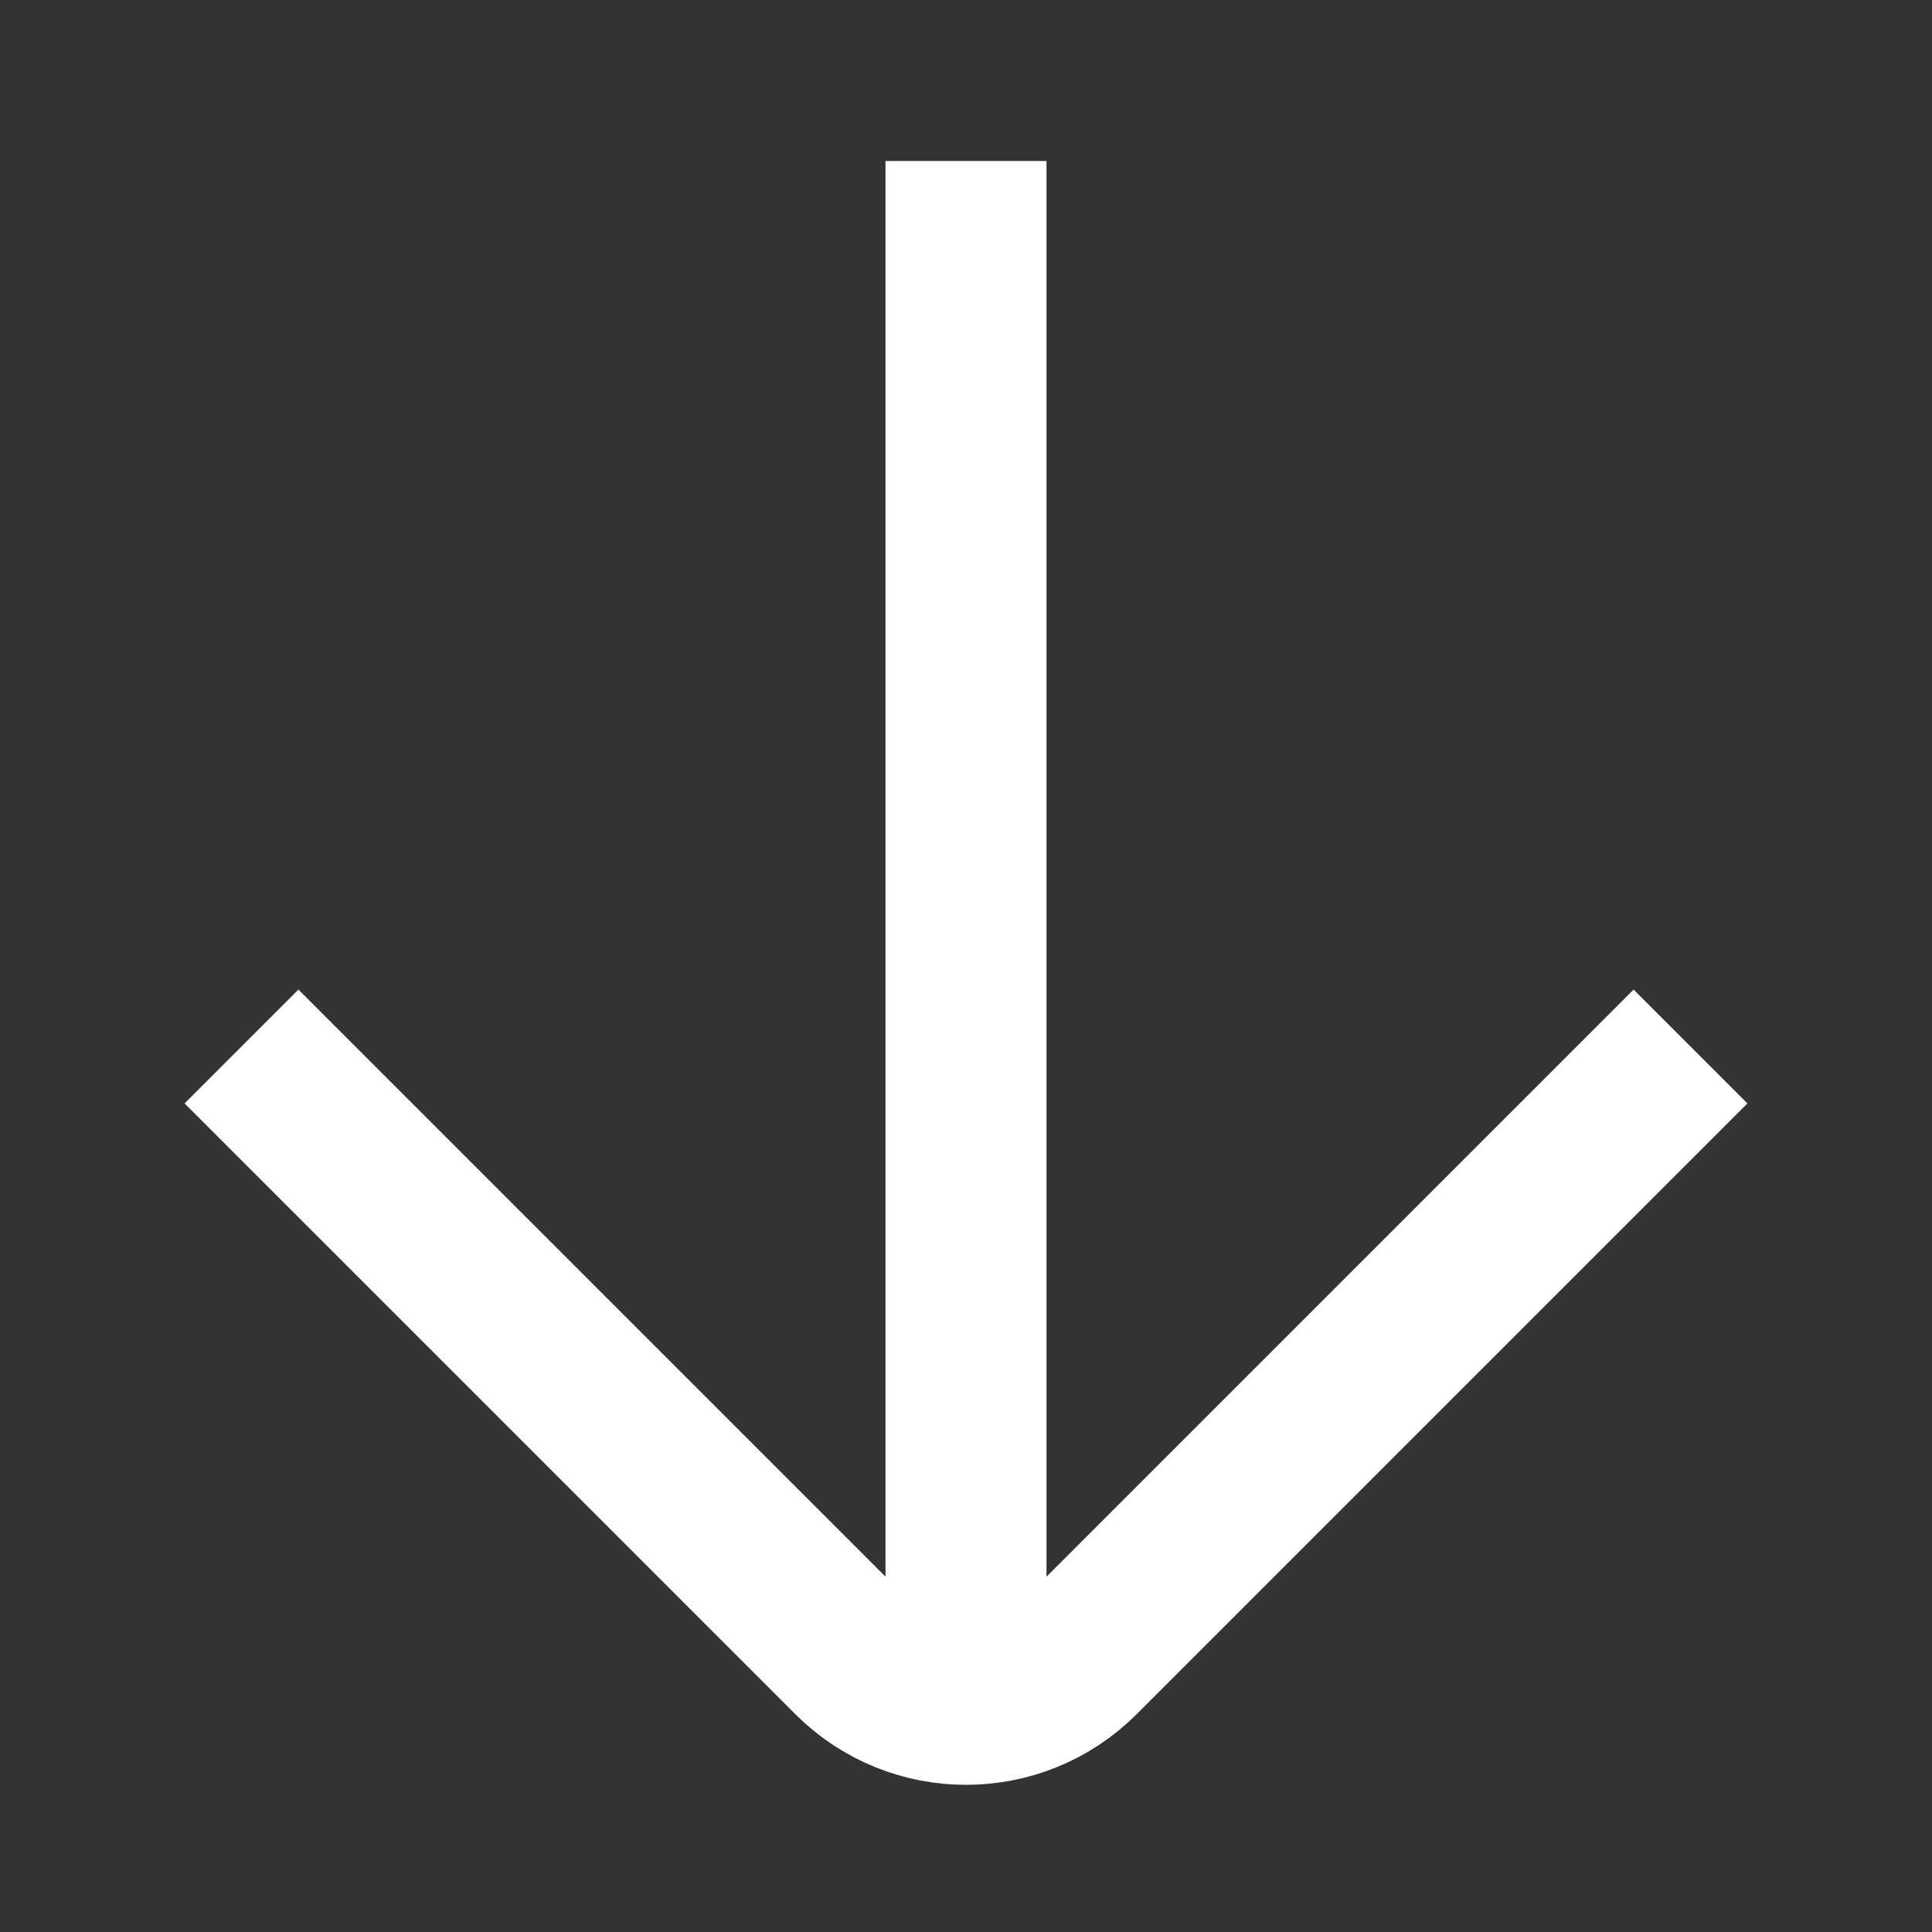 <svg width="24" height="24" viewBox="0 0 24 24" fill="none" xmlns="http://www.w3.org/2000/svg">
<rect x="0" y="0" width="24" height="24" fill="#333333" stroke="none"/>
<path d="M12 2L12 21" stroke="white" stroke-width="2"/>
<path d="M3 13L10.586 20.586C11.367 21.367 12.633 21.367 13.414 20.586L21 13" stroke="white" stroke-width="2"/>
</svg>
